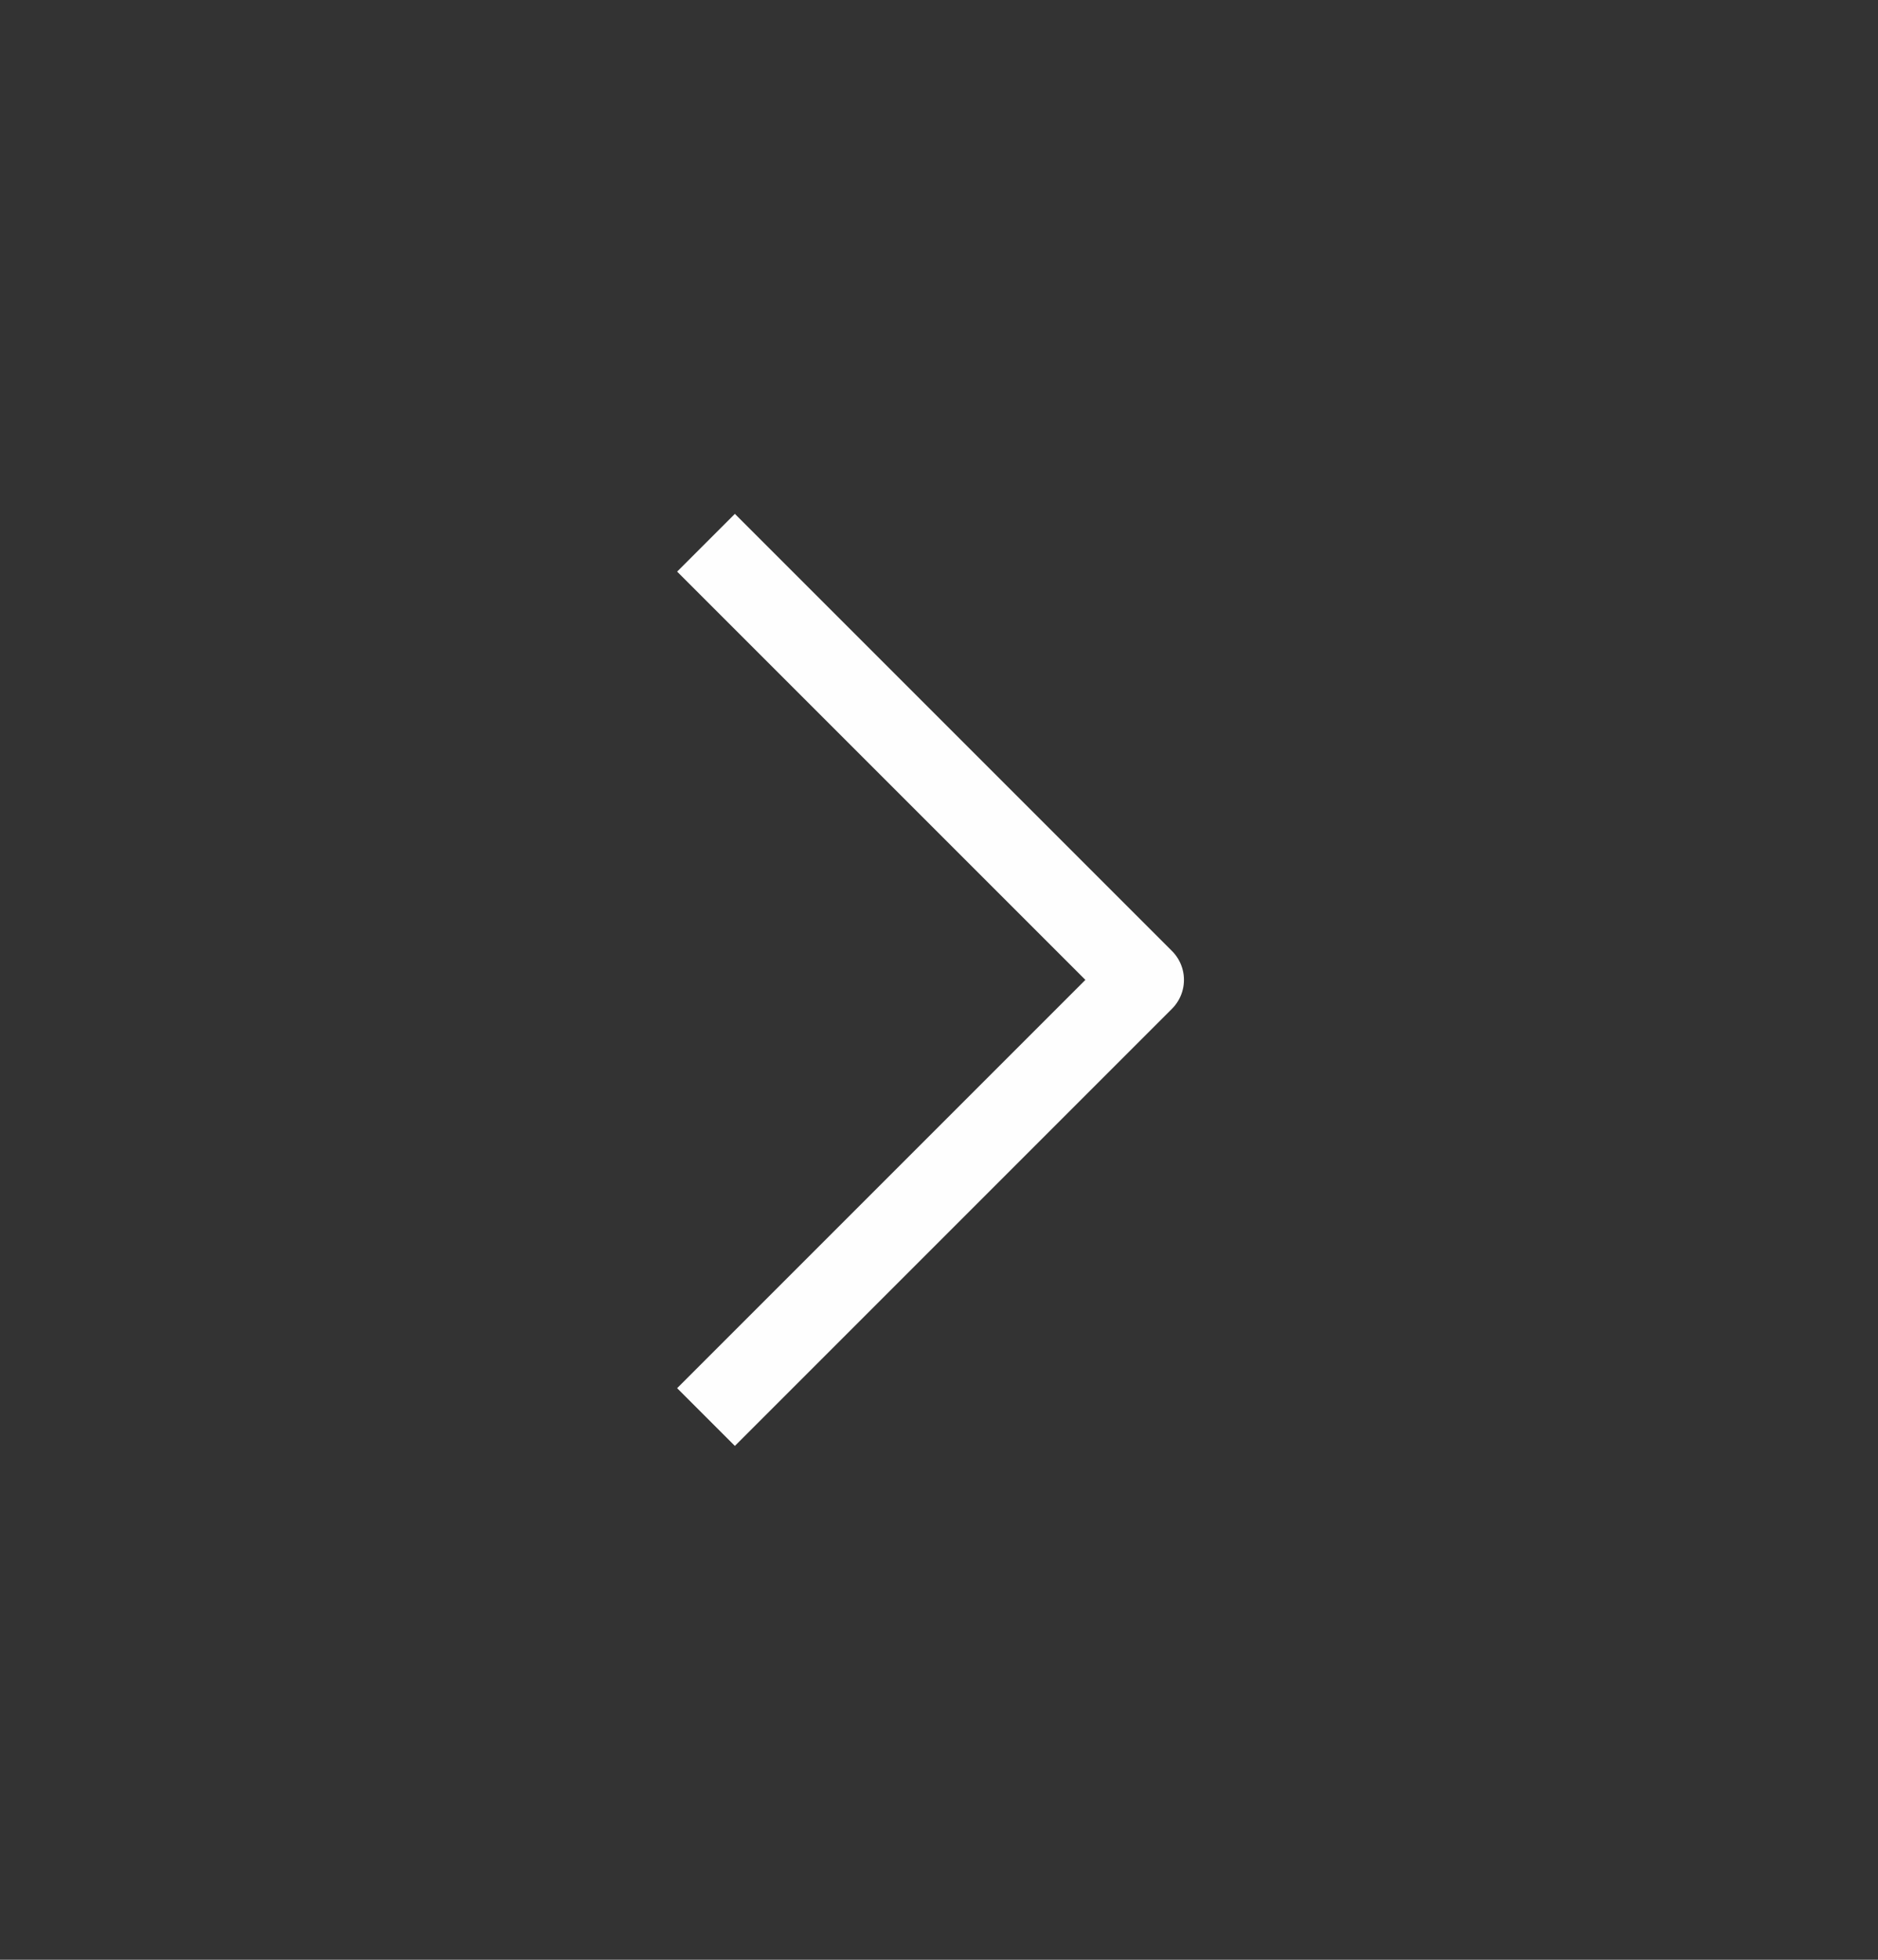 <svg width="23" height="24" viewBox="0 0 23 24" fill="none" xmlns="http://www.w3.org/2000/svg">
<rect x="0" y="0" width="23" height="24" fill="#333333" stroke="none"/>
<path d="M9 17L14 12L9 7" stroke="#FEFEFE" stroke-linecap="square" stroke-linejoin="round"/>
</svg>
